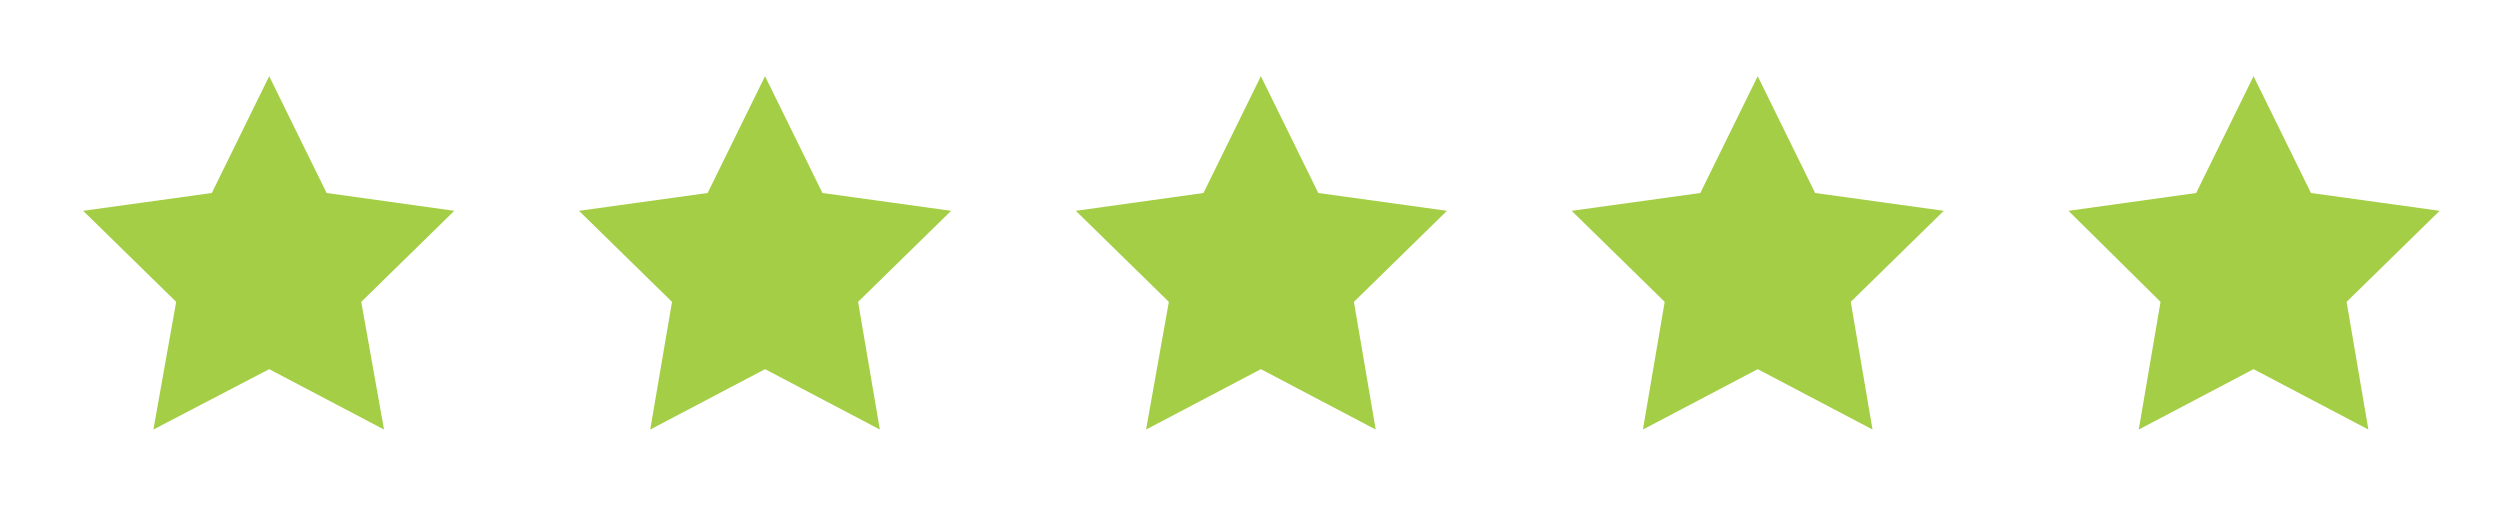 <?xml version="1.0" encoding="utf-8"?>
<!-- Generator: Adobe Illustrator 26.3.1, SVG Export Plug-In . SVG Version: 6.00 Build 0)  -->
<svg version="1.1" id="Layer_1" xmlns="http://www.w3.org/2000/svg" xmlns:xlink="http://www.w3.org/1999/xlink" x="0px" y="0px"
	 viewBox="0 0 252.6 52.6" style="enable-background:new 0 0 252.6 52.6;" xml:space="preserve">
<style type="text/css">
	.st0{fill:#A4CE46;}
</style>
<g>
	<polygon class="st0" points="27.2,37.3 15.5,43.4 17.8,30.5 8.4,21.3 21.4,19.5 27.2,7.7 33,19.5 45.9,21.3 36.5,30.5 38.8,43.4 	
		"/>
	<polygon class="st0" points="227.7,37.3 216.1,43.4 218.3,30.5 209,21.3 221.9,19.5 227.7,7.7 233.5,19.5 246.5,21.3 237.1,30.5 
		239.3,43.4 	"/>
	<polygon class="st0" points="177.6,37.3 166,43.4 168.2,30.5 158.8,21.3 171.8,19.5 177.6,7.7 183.4,19.5 196.4,21.3 187,30.5 
		189.2,43.4 	"/>
	<polygon class="st0" points="127.4,37.3 115.8,43.4 118.1,30.5 108.7,21.3 121.6,19.5 127.4,7.7 133.2,19.5 146.2,21.3 136.8,30.5 
		139,43.4 	"/>
	<polygon class="st0" points="77.3,37.3 65.7,43.4 67.9,30.5 58.5,21.3 71.5,19.5 77.3,7.7 83.1,19.5 96.1,21.3 86.7,30.5 
		88.9,43.4 	"/>
</g>
</svg>
